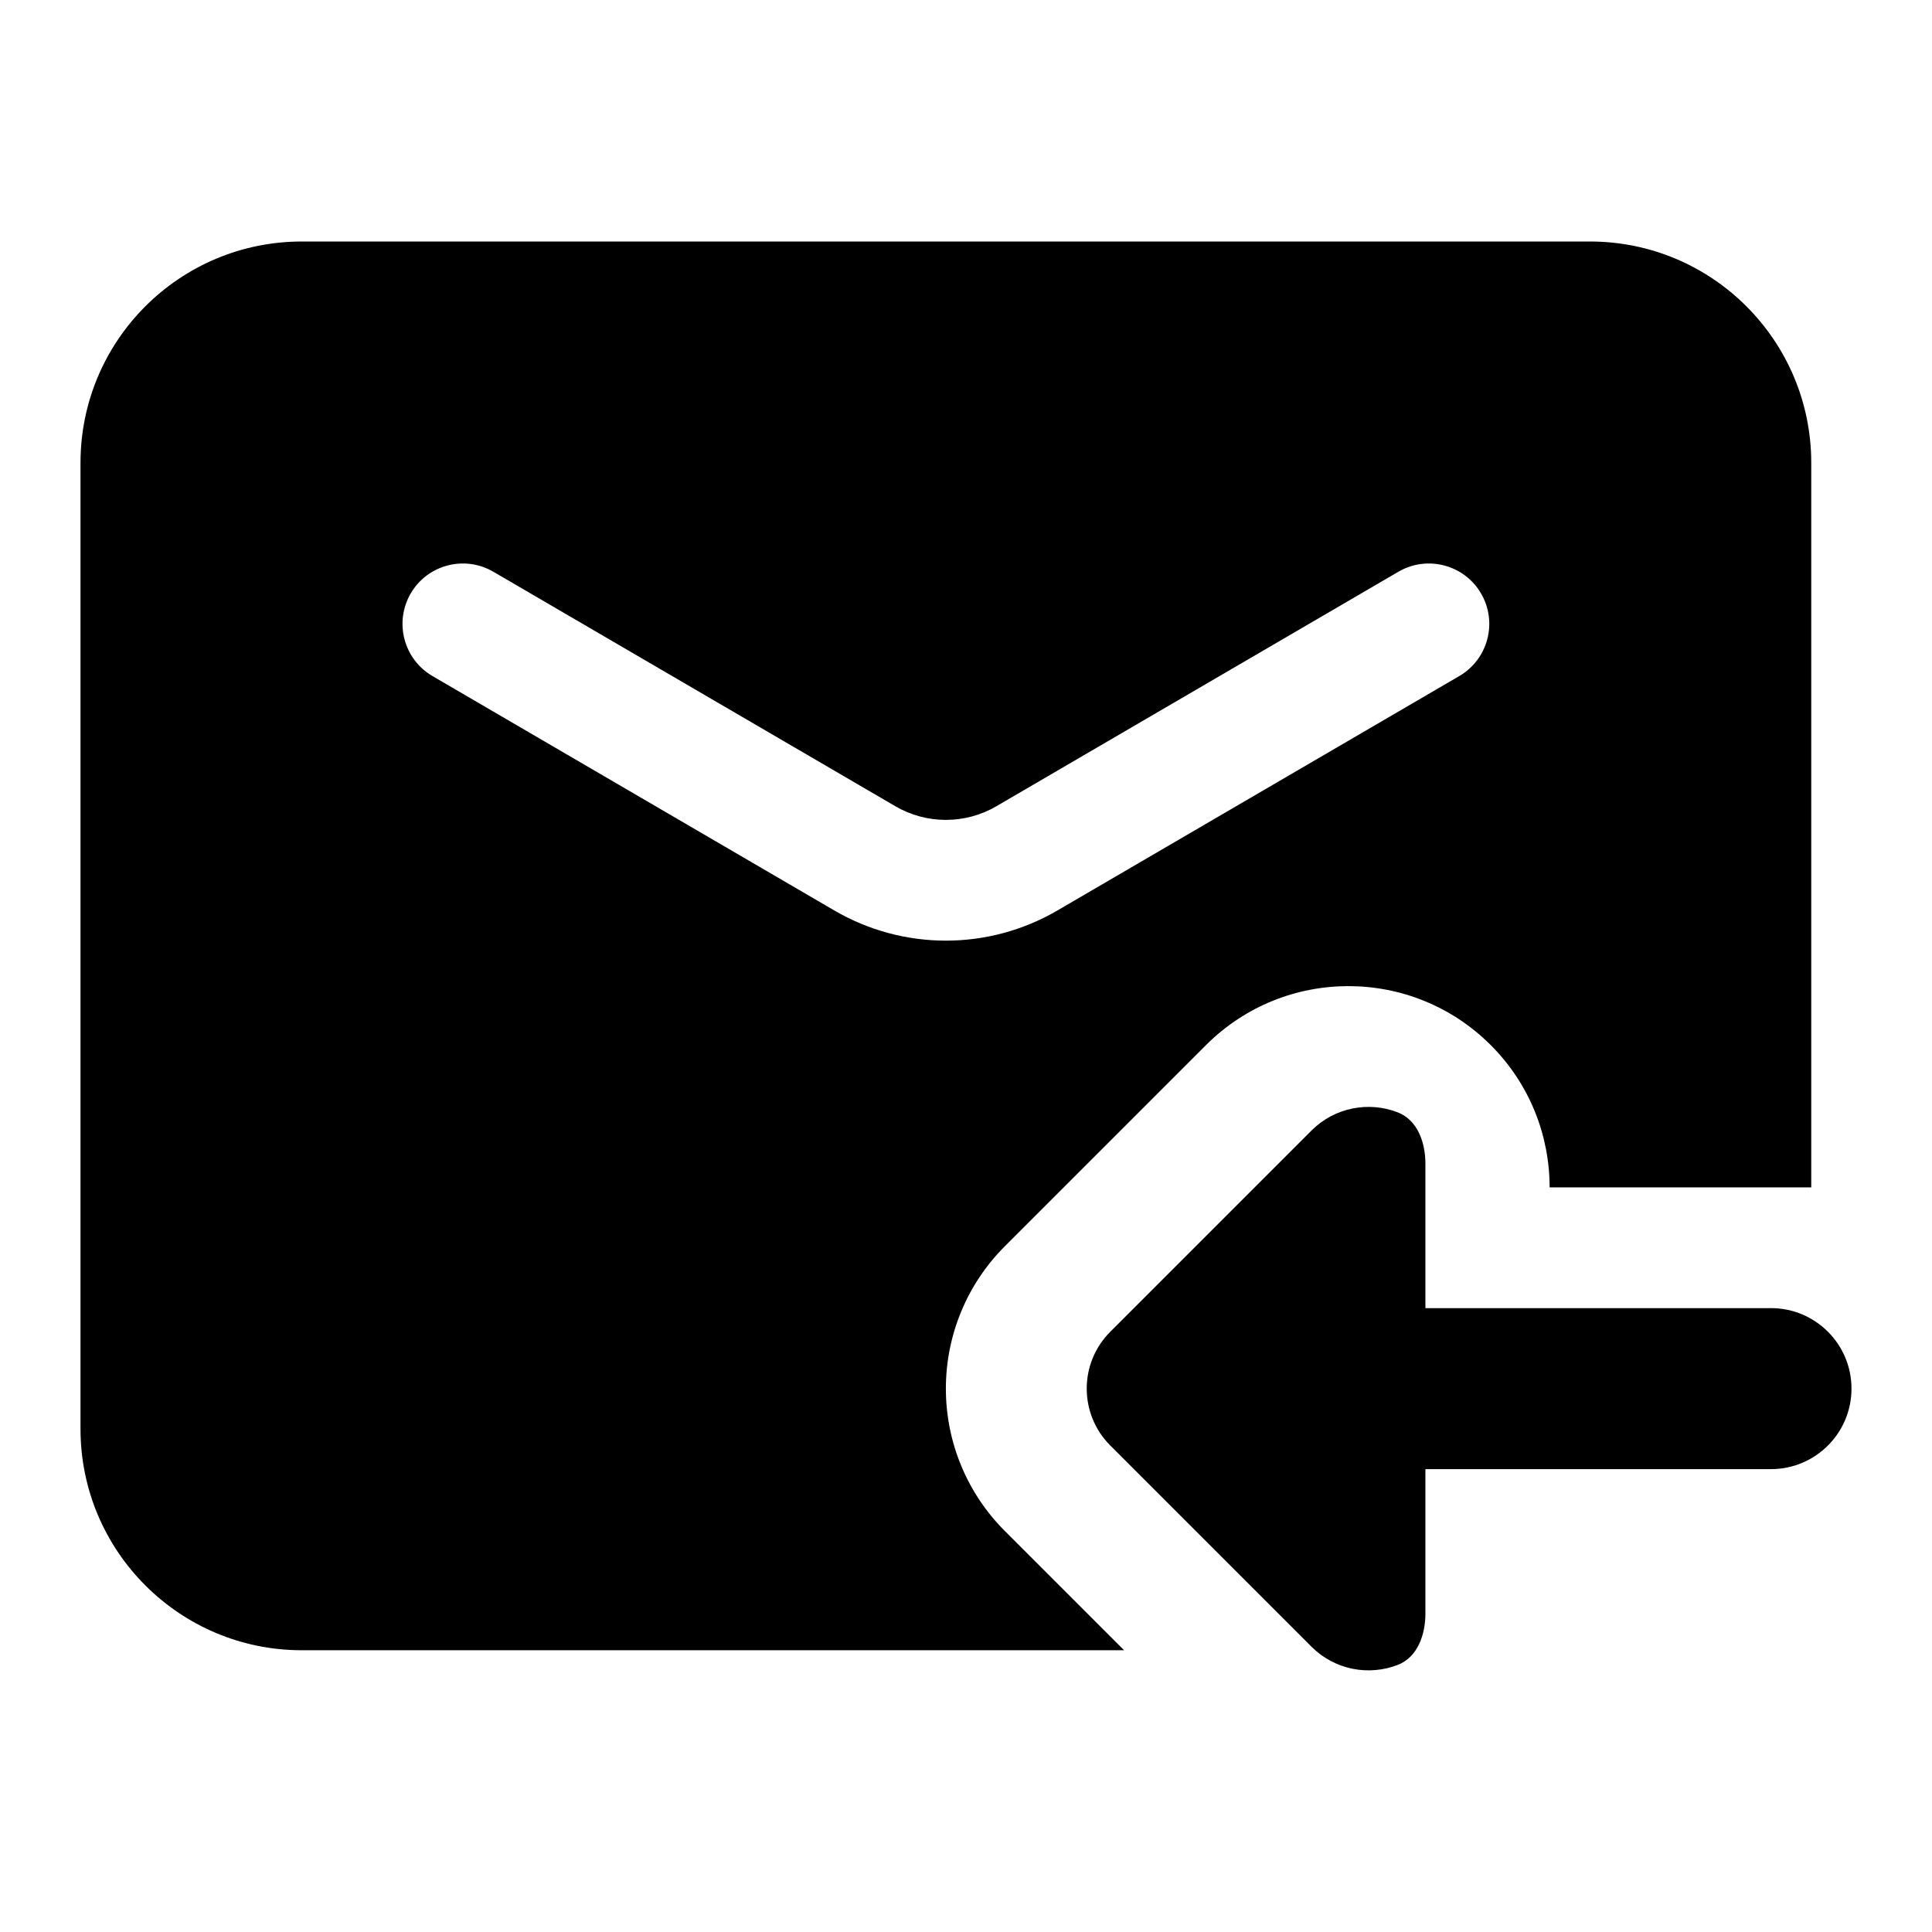 <svg xmlns="http://www.w3.org/2000/svg" viewBox="0 0 24 24" width="20" height="20" fill="none"><path fill-rule="evenodd" clip-rule="evenodd" d="M1 5.75C1 4.231 2.231 3 3.75 3H19.75C21.269 3 22.5 4.231 22.5 5.75V14.75H19.25C19.25 14.11 19.006 13.47 18.518 12.982C17.541 12.006 15.959 12.006 14.982 12.982L12.482 15.482C12.242 15.722 12.062 15.998 11.94 16.293C11.818 16.588 11.75 16.911 11.75 17.25C11.75 17.589 11.818 17.912 11.94 18.207C12.062 18.502 12.242 18.778 12.482 19.018L13.964 20.5H3.75C2.231 20.5 1 19.269 1 17.75V5.75ZM5.102 7.372C5.311 7.014 5.77 6.894 6.128 7.102L11.12 10.014C11.509 10.242 11.991 10.242 12.38 10.014L17.372 7.102C17.73 6.894 18.189 7.014 18.398 7.372C18.607 7.73 18.486 8.189 18.128 8.398L13.136 11.31C12.28 11.81 11.221 11.81 10.364 11.31L5.372 8.398C5.014 8.189 4.894 7.73 5.102 7.372ZM22 16.25C22.552 16.25 23 16.698 23 17.25C23 17.802 22.552 18.25 22 18.25H17.707V20.043C17.707 20.308 17.61 20.586 17.363 20.682C17.005 20.821 16.582 20.746 16.293 20.457L13.793 17.957C13.402 17.567 13.402 16.933 13.793 16.543L16.293 14.043C16.582 13.754 17.005 13.679 17.363 13.818C17.61 13.914 17.707 14.192 17.707 14.457V16.25H22Z" fill="currentColor"></path></svg>